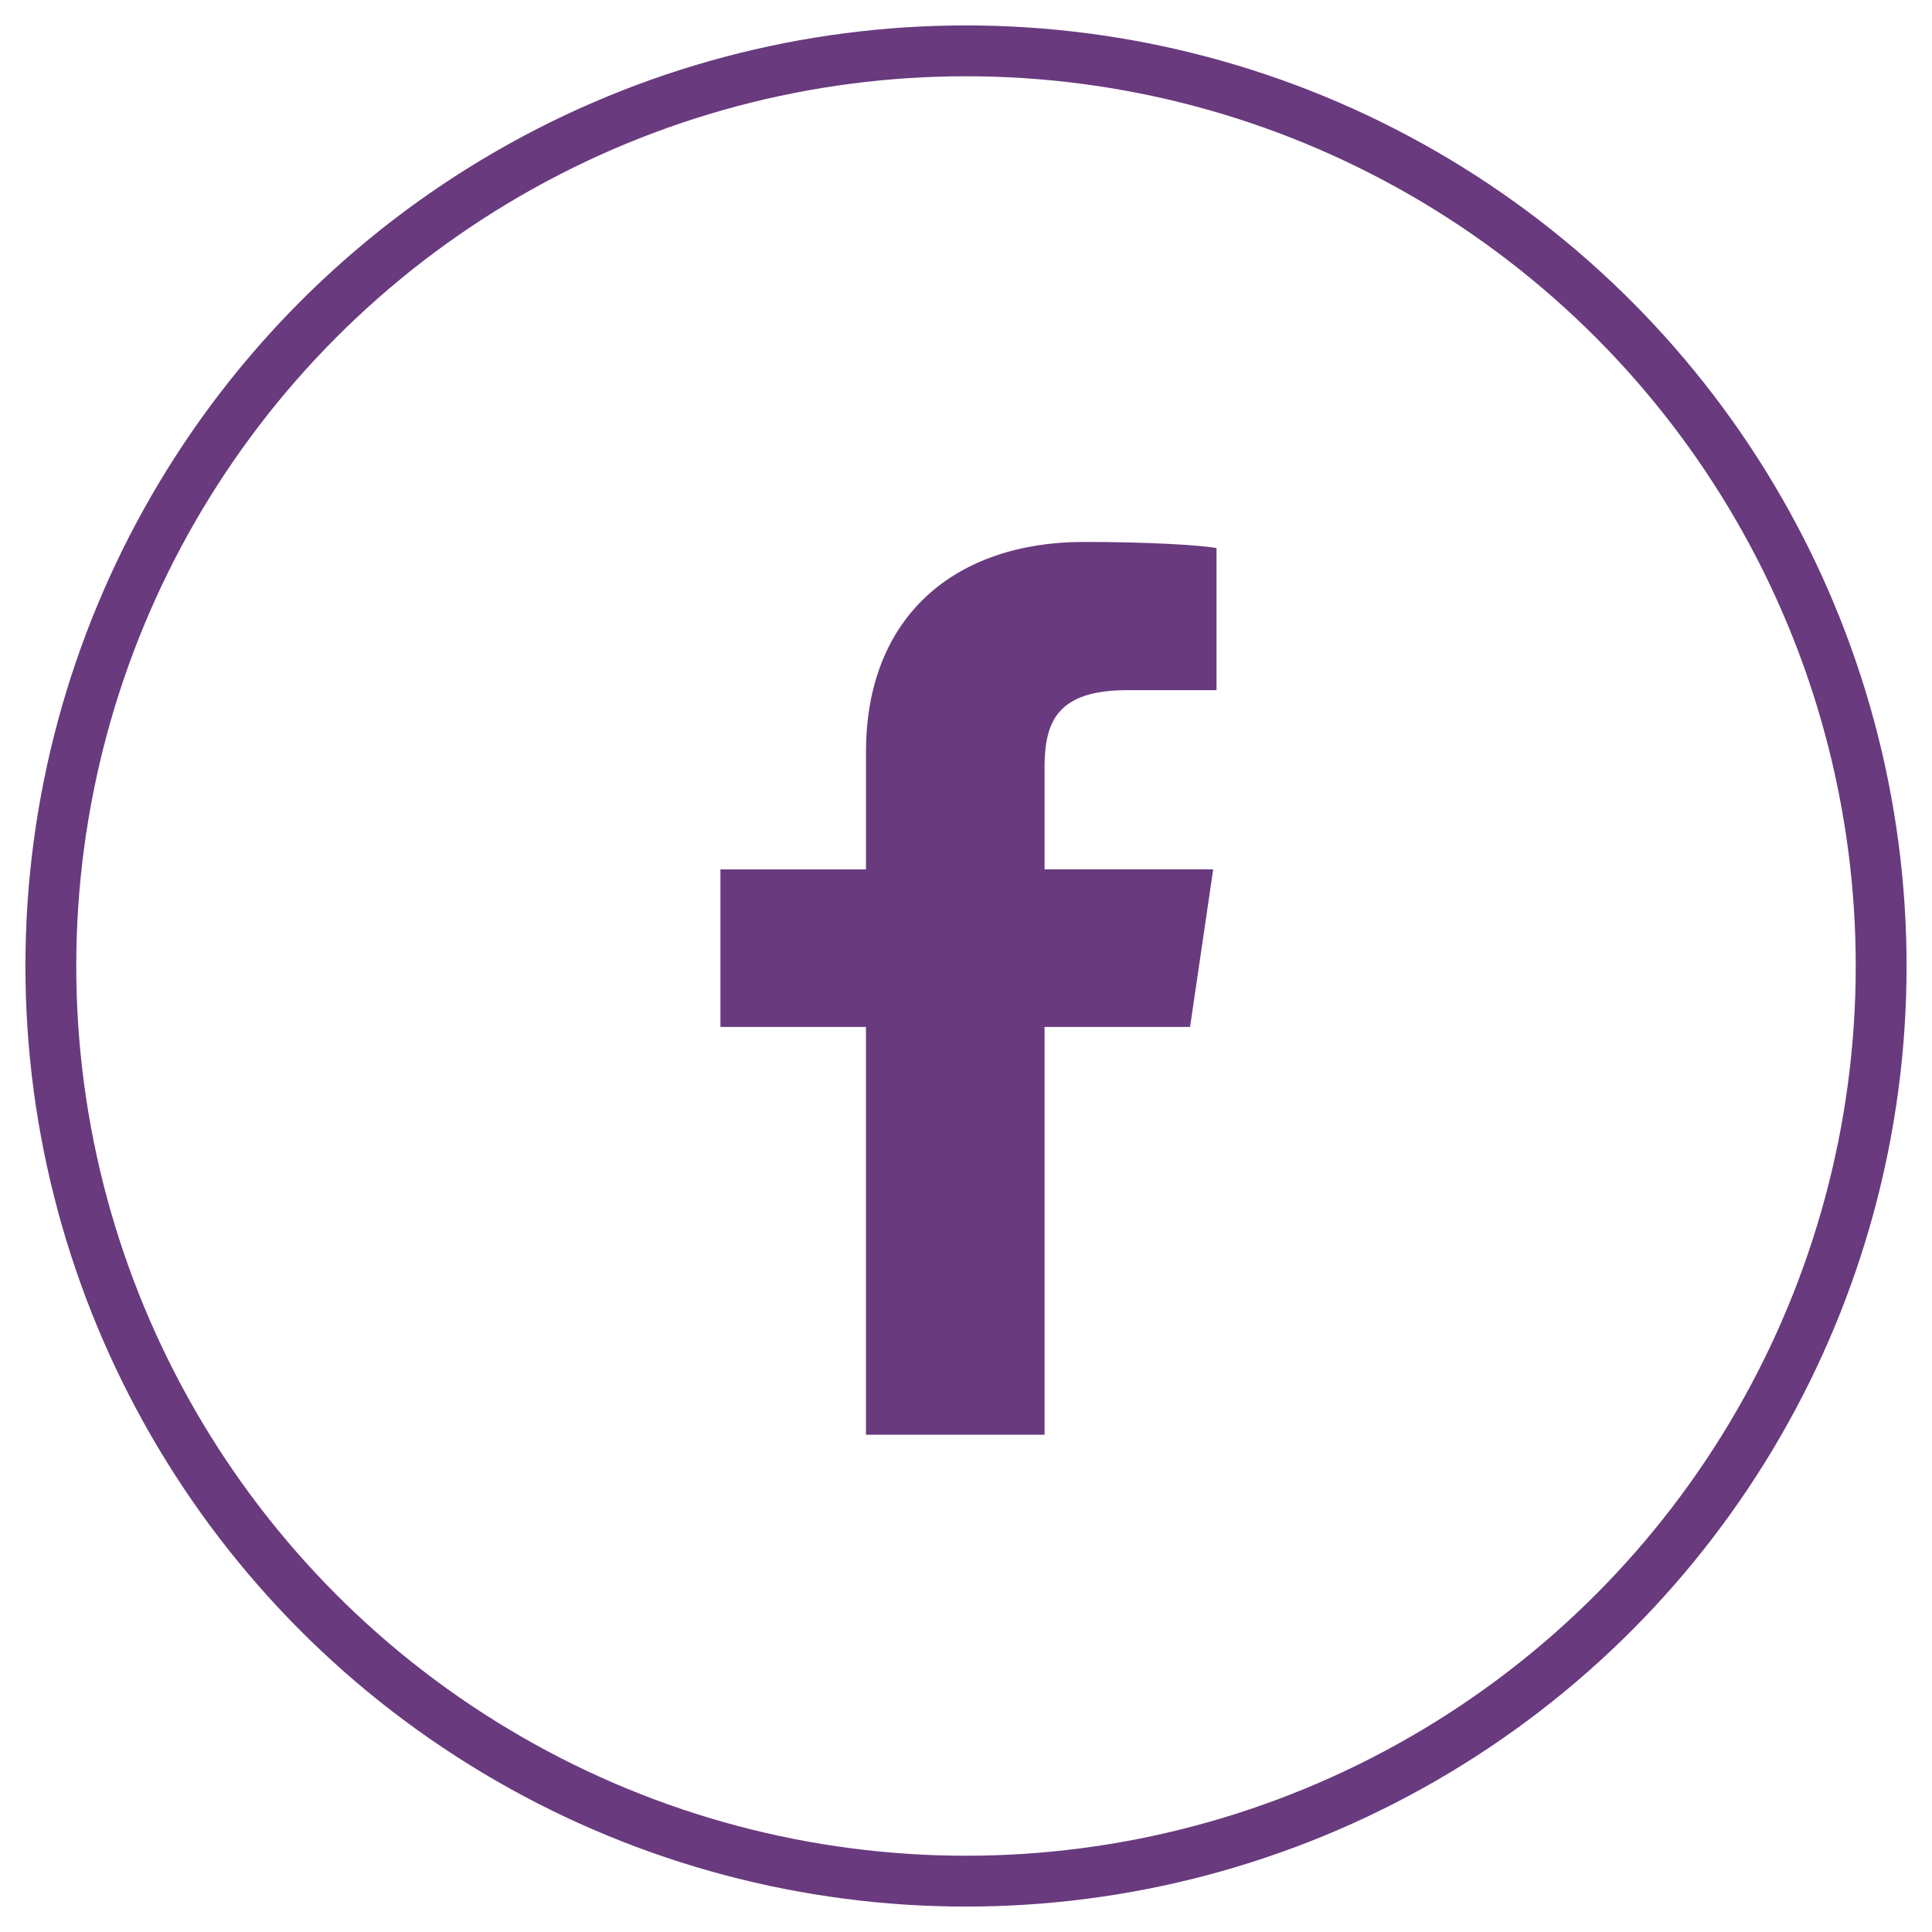 <svg width="38" height="38" xmlns="http://www.w3.org/2000/svg"><g transform="translate(1 1)" fill="none" fill-rule="evenodd"><circle stroke="#693A7E" cx="18" cy="18" r="18"/><path d="M19.545 27.22v-8.021h2.862l.455-3.1h-3.317v-2.005c0-.911.26-1.519 1.626-1.519h1.756V9.78c-.325-.06-1.366-.121-2.602-.121-2.536 0-4.292 1.458-4.292 4.132V16.1H13.17v3.099h2.862v8.02h3.512z" fill="#693A7E" fill-rule="nonzero"/></g></svg>